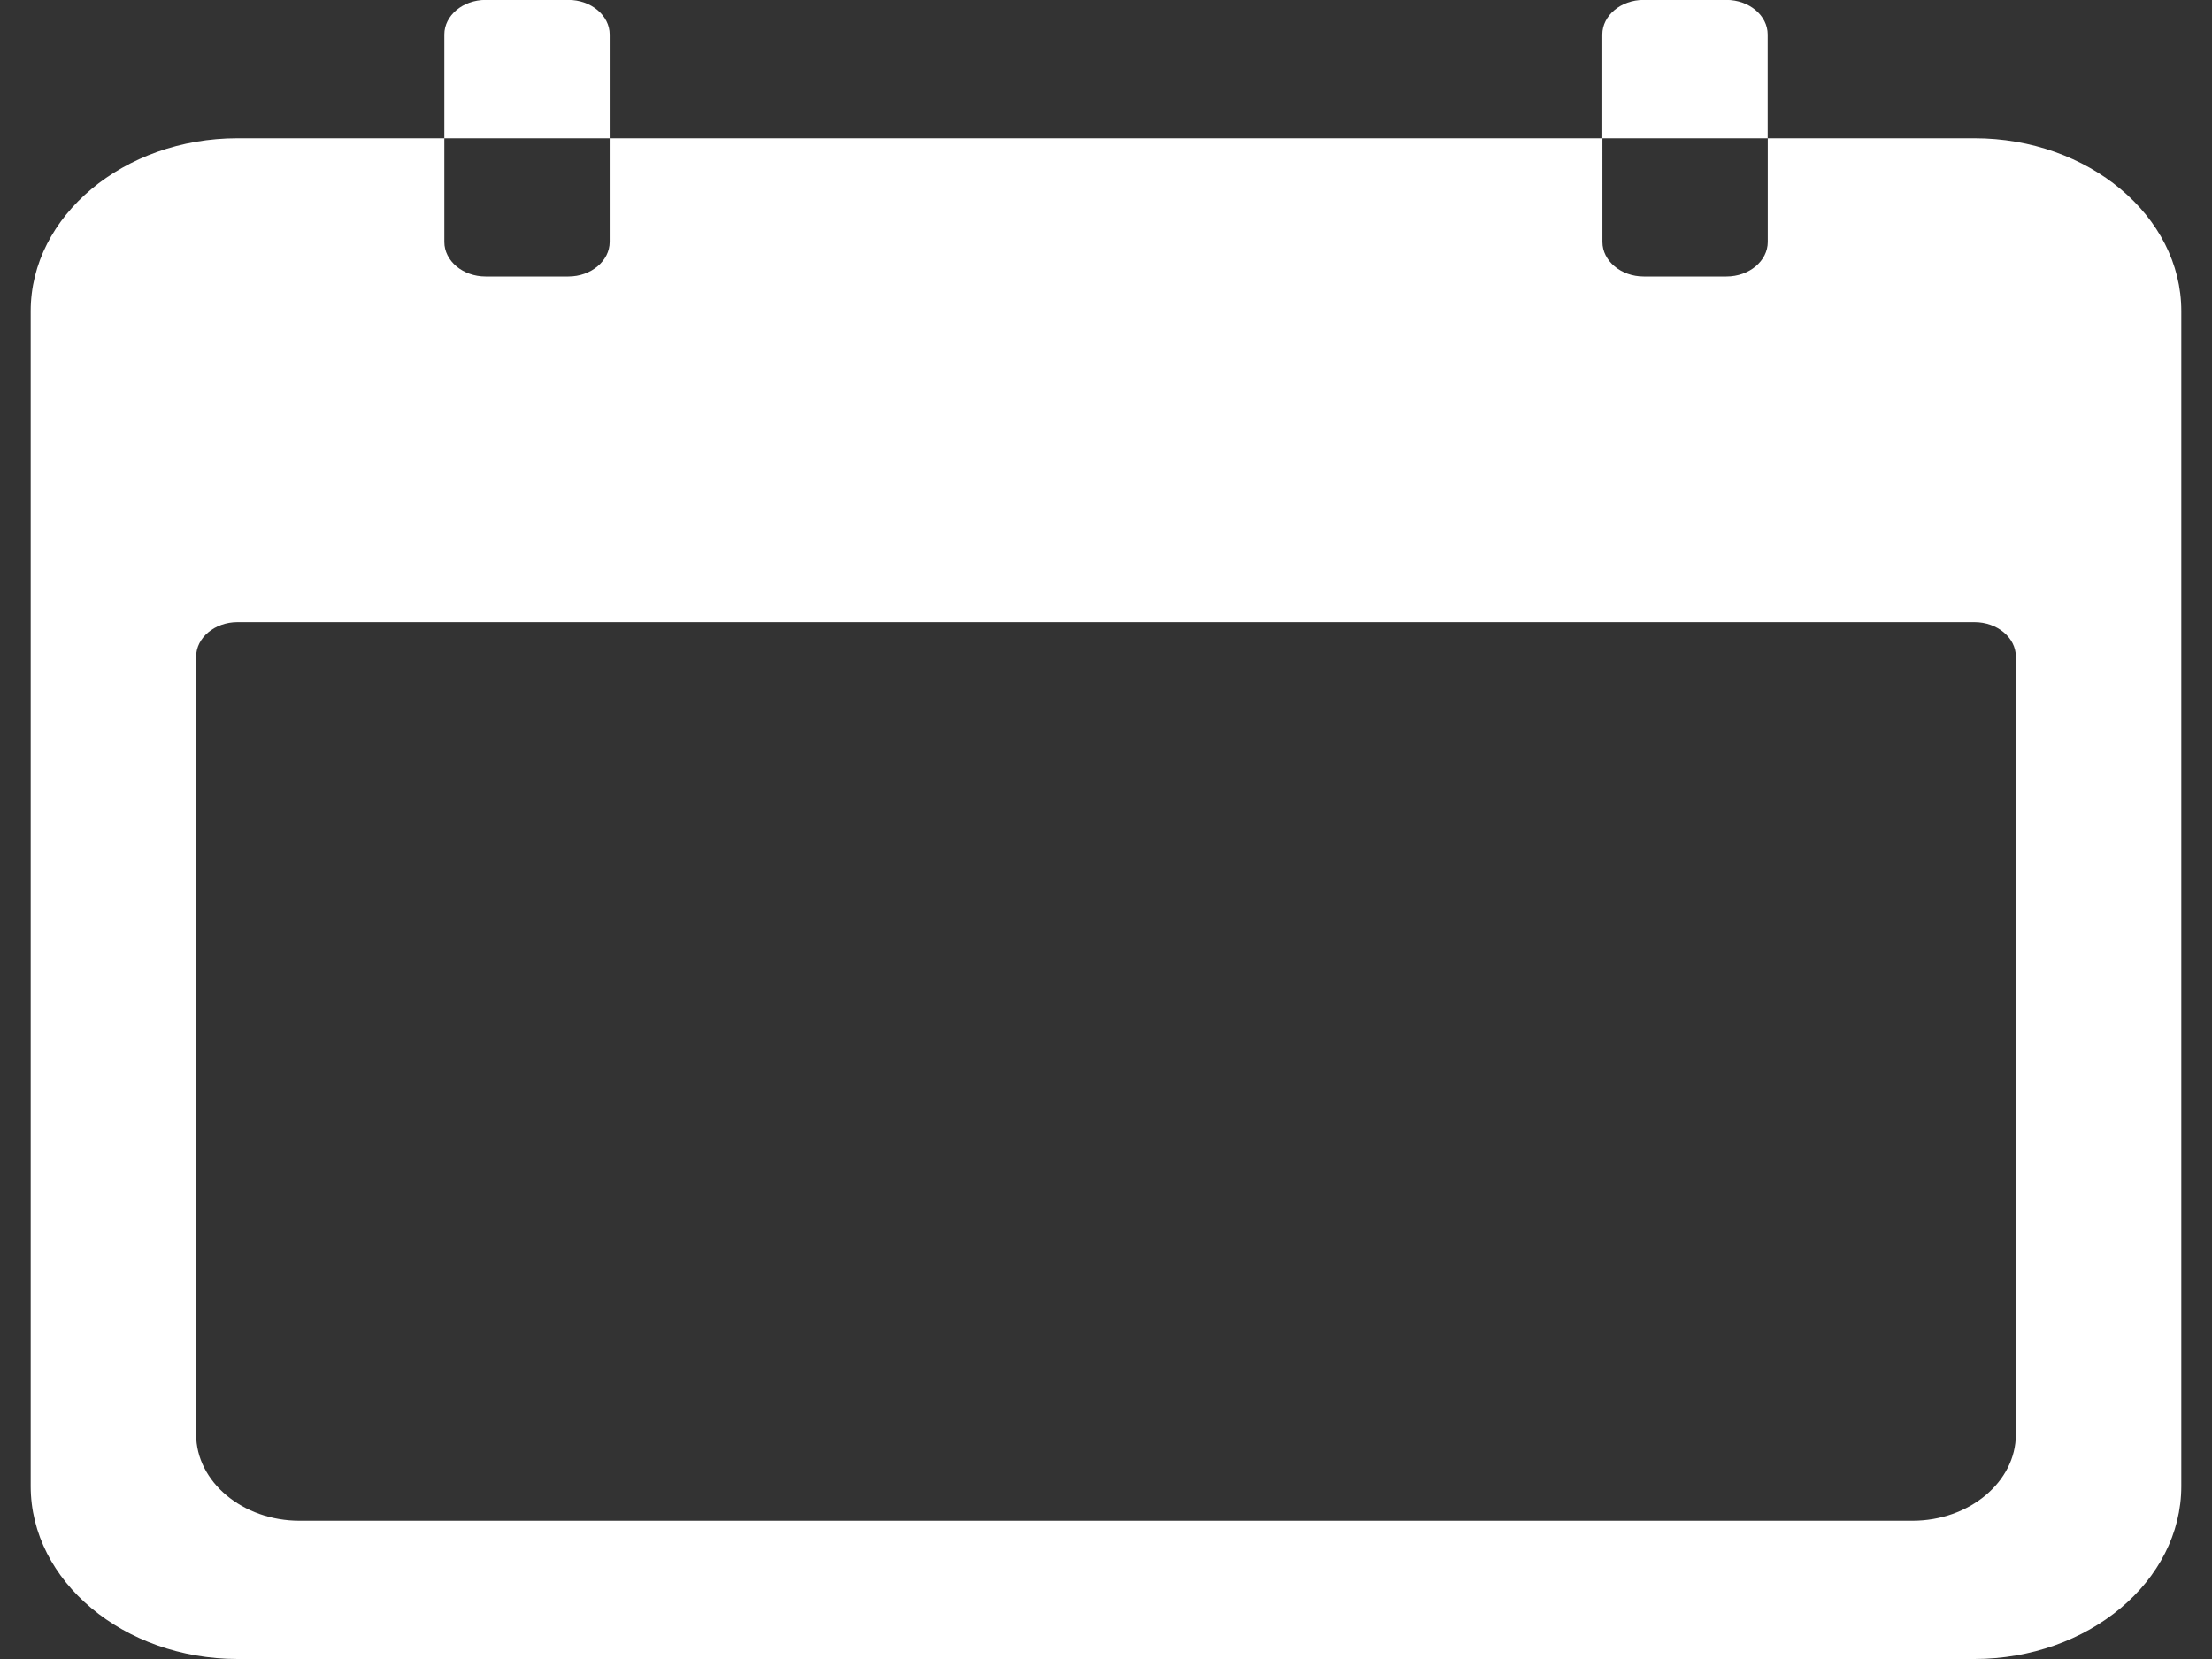 <svg xmlns="http://www.w3.org/2000/svg" width="24" height="18" viewBox="0 0 24 18">
    <rect x="0" y="0" width="24" height="18" fill="#333333" stroke="none"/>
    <g fill="none" fill-rule="evenodd">
        <g>
            <g>
                <g>
                    <g>
                        <g>
                            <g>
                                <g>
                                   <g fill="#FFF">
                                        <path d="M23.423 6.5H21.18v1.125c0 .206-.201.375-.448.375h-.898c-.246 0-.448-.169-.448-.375V6.5H8.615v1.125c0 .206-.202.375-.448.375h-.898c-.247 0-.448-.169-.448-.375V6.5H4.577c-1.234 0-2.244.844-2.244 1.875v12.75c0 1.031 1.01 1.875 2.244 1.875h18.846c1.234 0 2.244-.844 2.244-1.875V8.375c0-1.031-1.01-1.875-2.244-1.875zm.449 14.063c0 .515-.505.937-1.122.937H5.25c-.617 0-1.122-.422-1.122-.938v-8.437c0-.206.202-.375.449-.375h18.846c.247 0 .449.169.449.375v8.438zM8.615 5.374c0-.206-.202-.375-.448-.375h-.898c-.247 0-.448.169-.448.375V6.5h1.794V5.375zm12.564 0c0-.206-.201-.375-.448-.375h-.898c-.246 0-.448.169-.448.375V6.5h1.794V5.375z" transform="translate(-769 -1539) translate(157 915) translate(94 165) translate(480) translate(36 204) translate(0 250)"/>
                                    </g>
                                </g>
                            </g>
                        </g>
                    </g>
                </g>
            </g>
        </g>
    </g>
</svg>
